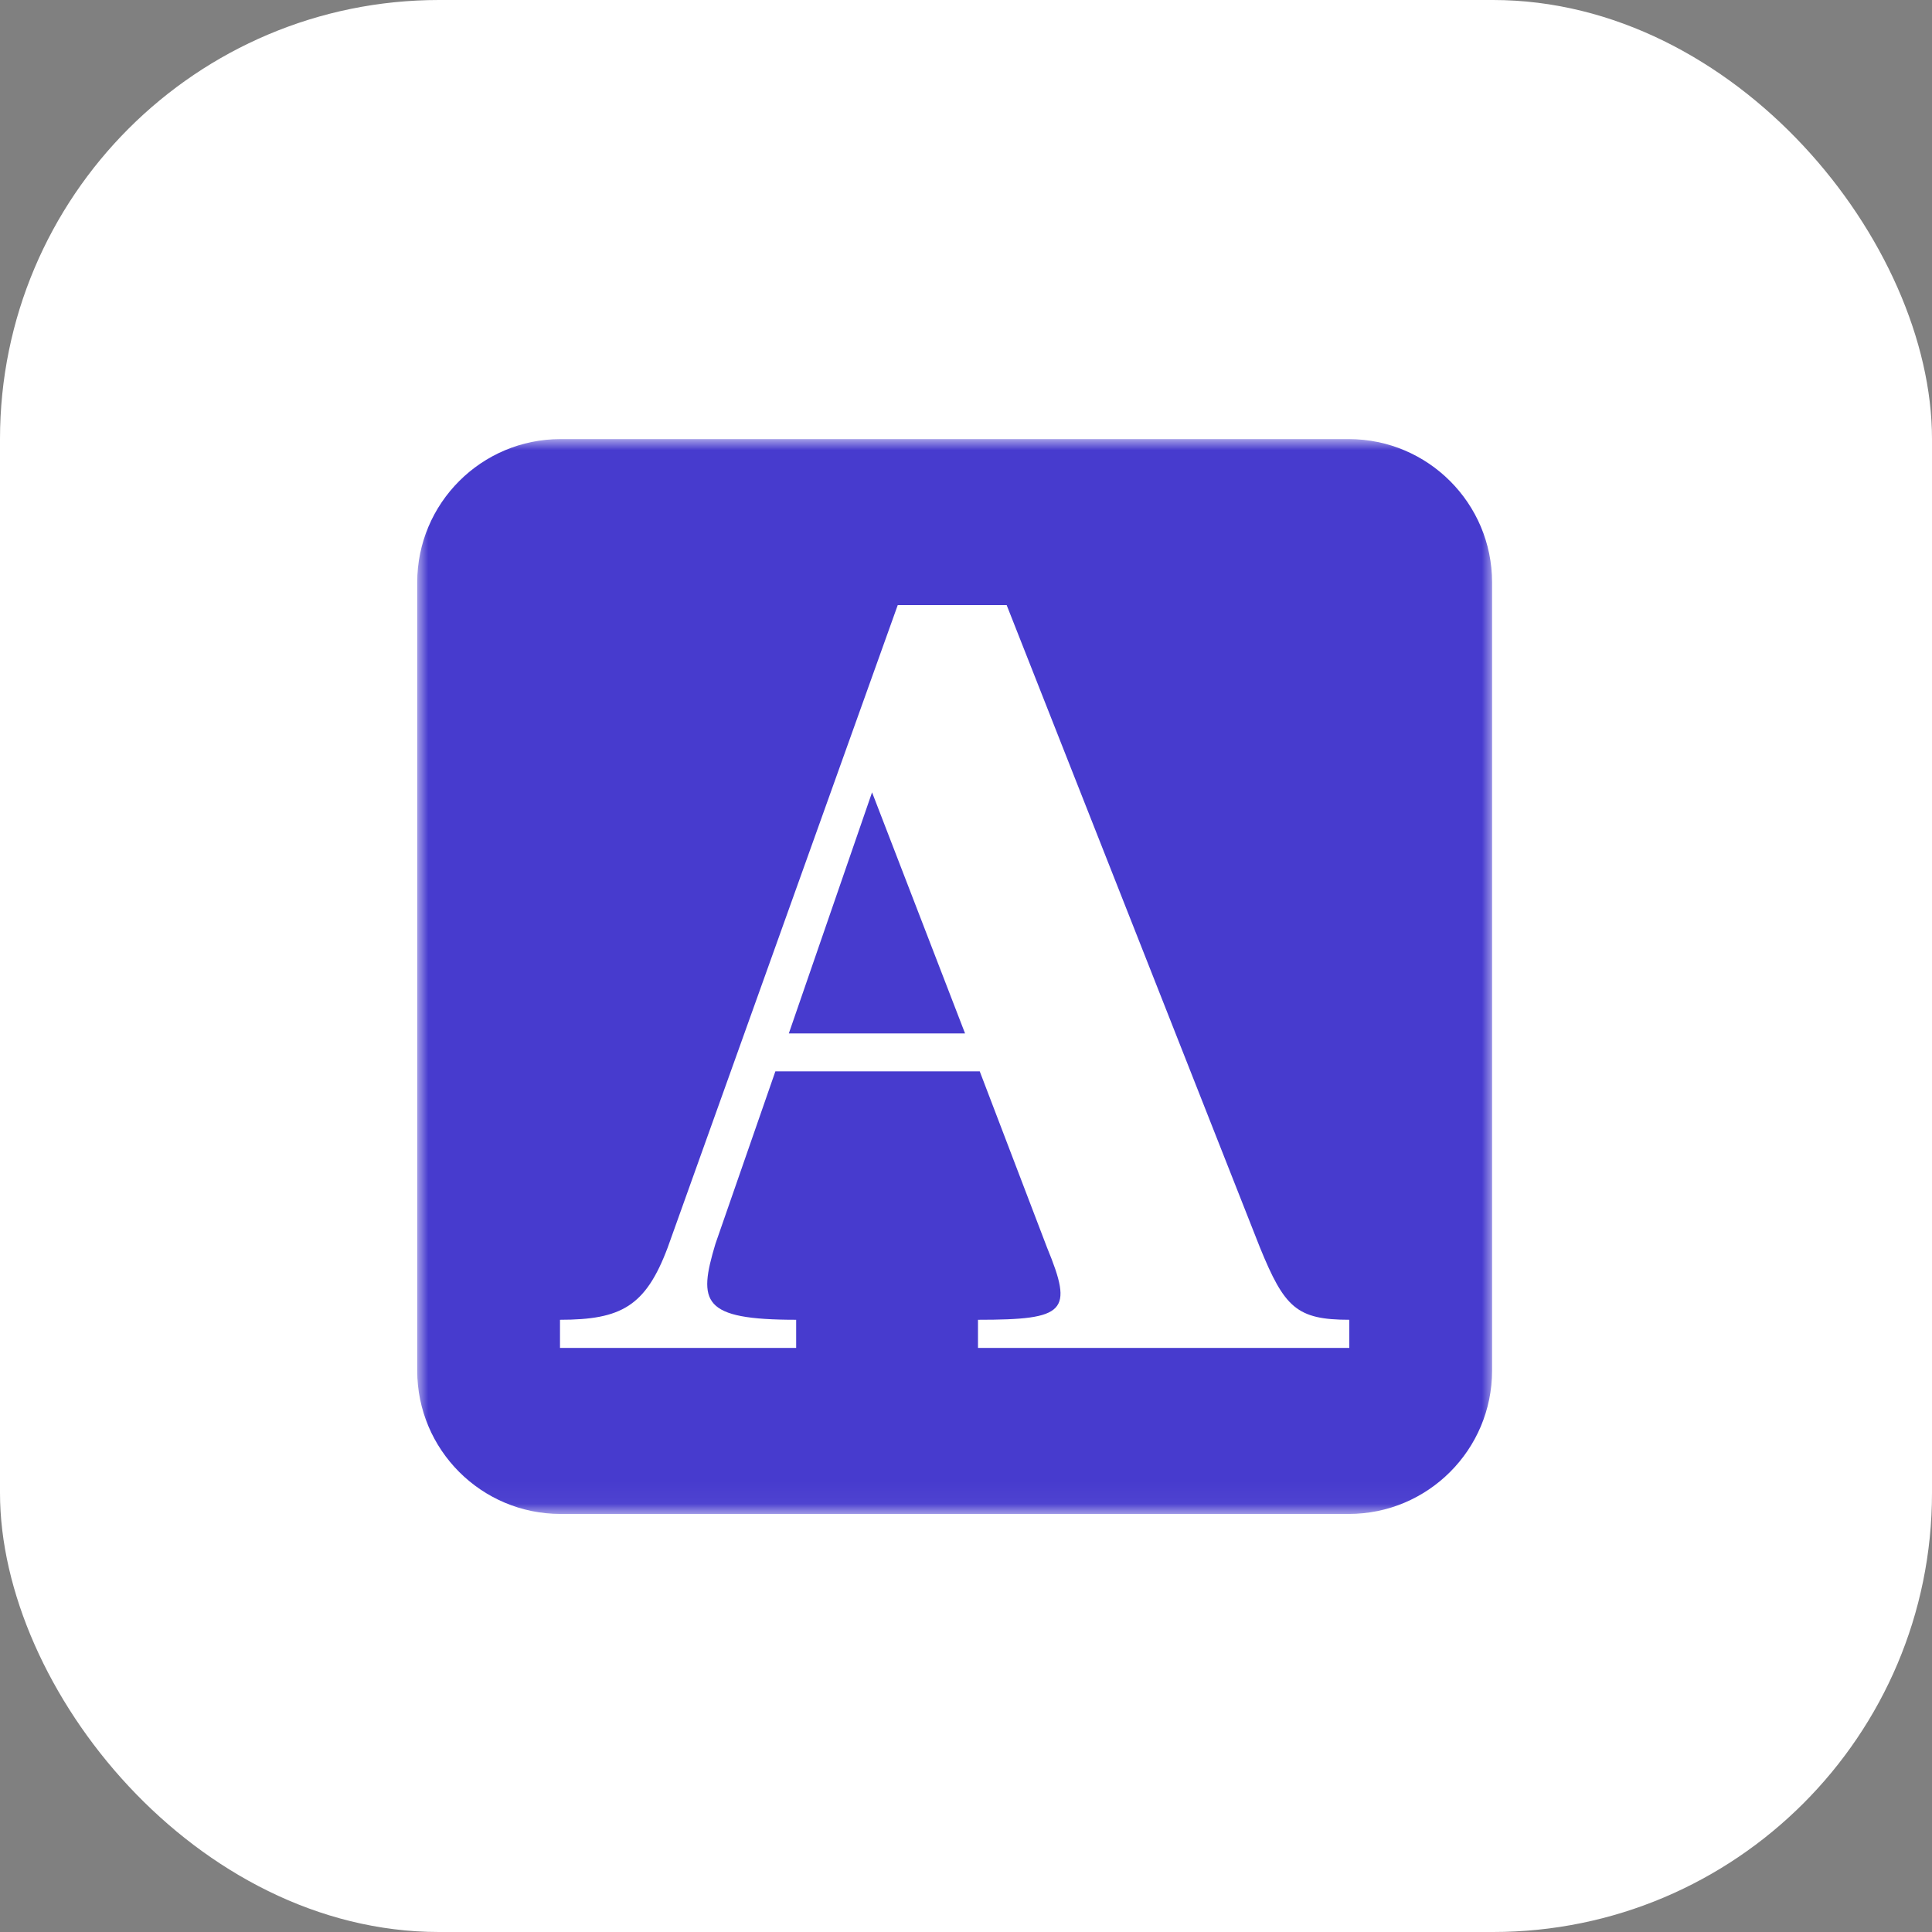 <svg width="88" height="88" viewBox="0 0 88 88" fill="none" xmlns="http://www.w3.org/2000/svg">
<rect x="0" y="0" width="88" height="88" fill="#808080" stroke="none"/>
<rect width="88" height="88" rx="20" fill="white"/>
<mask id="mask0_1441_46208" style="mask-type:luminance" maskUnits="userSpaceOnUse" x="19" y="20" width="50" height="49">
<path d="M68.067 20H19V68.958H68.067V20Z" fill="white"/>
</mask>
<g mask="url(#mask0_1441_46208)">
<path d="M61.434 20H25.532C21.926 20 19.004 22.923 19.004 26.528V62.43C19.004 66.035 21.926 68.958 25.532 68.958H61.434C65.039 68.958 67.962 66.035 67.962 62.43V26.528C67.962 22.923 65.039 20 61.434 20Z" fill="#473BCE"/>
<path fill-rule="evenodd" clip-rule="evenodd" d="M36.264 60.114V61.396H25.507V60.114C28.294 60.114 29.408 59.501 30.412 56.825L40.891 27.561H45.852L57.39 56.825C58.505 59.556 59.062 60.114 61.459 60.114V61.396H44.546V60.114C48.558 60.114 48.897 59.753 47.691 56.825L44.626 48.799H35.317L32.586 56.658C31.788 59.317 31.962 60.114 36.264 60.114ZM39.721 36.09L35.93 47.071H43.957L39.721 36.09Z" fill="white"/>
</g>
</svg>
